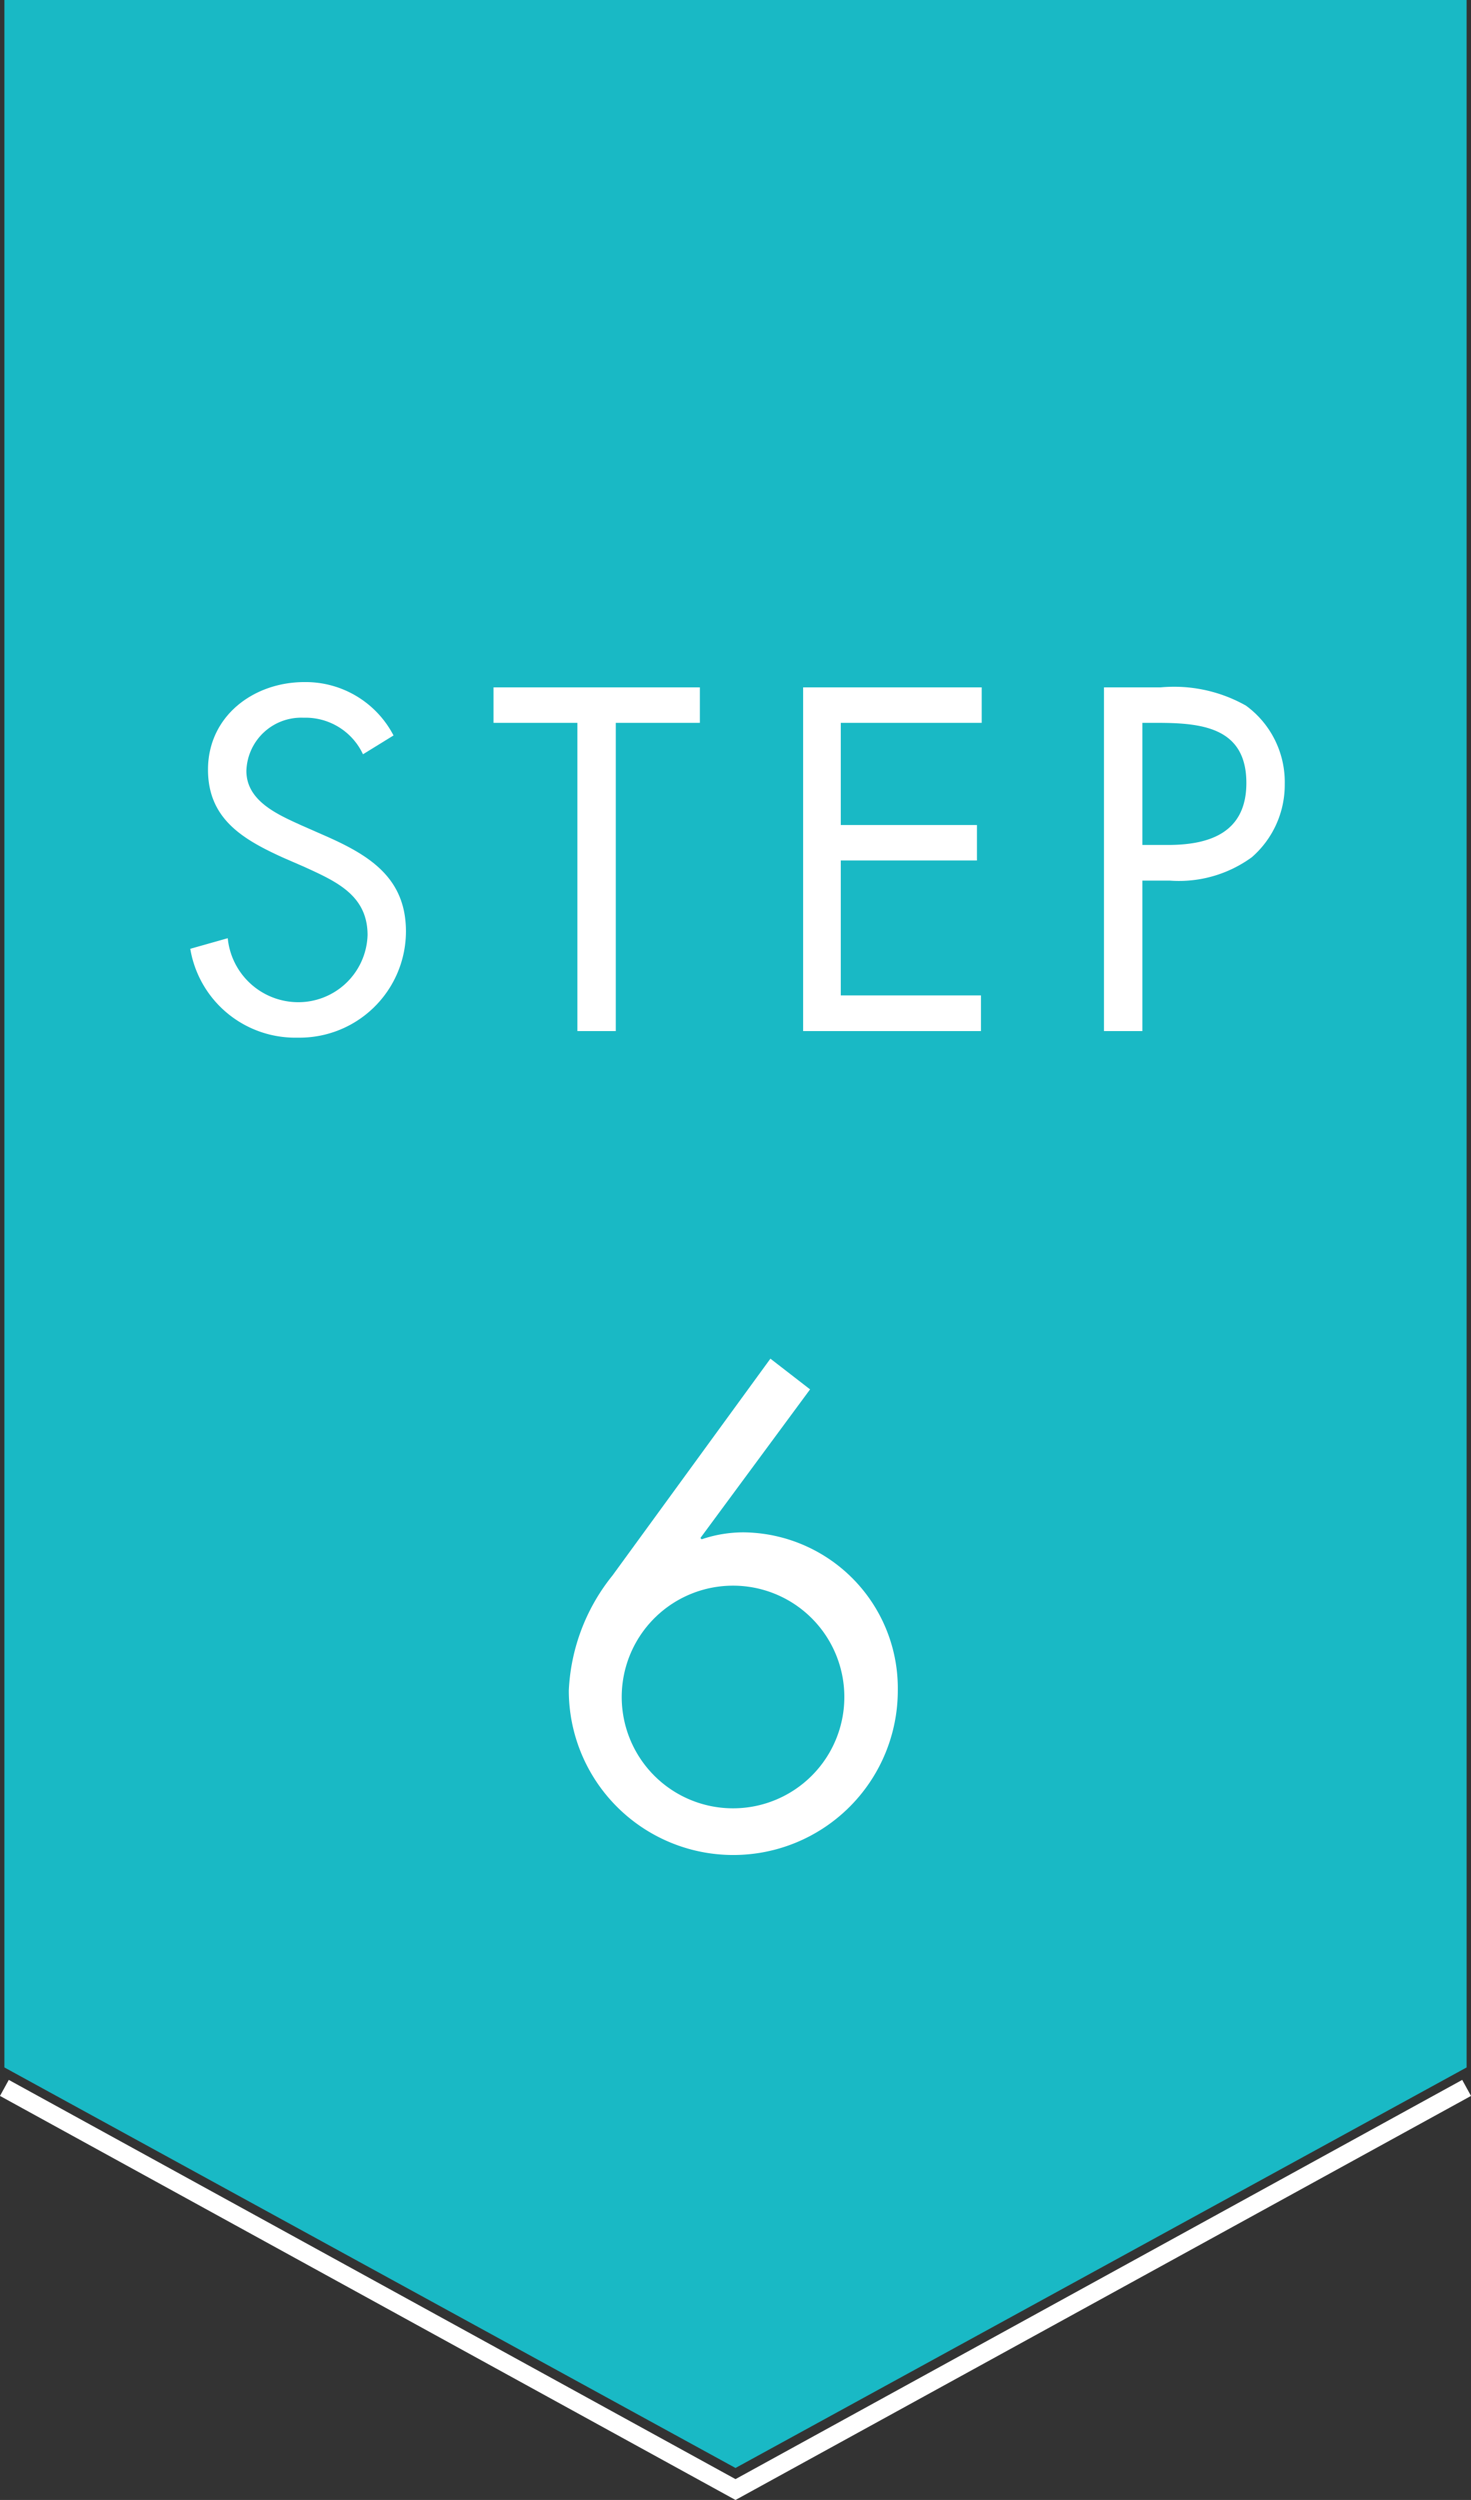 <svg xmlns="http://www.w3.org/2000/svg" width="80.48" height="136.75" viewBox="0 0 80.48 136.75">
  <rect x="0" y="0" width="80.48" height="136.75" fill="#333333" stroke="none"/>
  <g>
    <polygon points="80.24 113.09 40.24 135 0.24 113.09 0.24 0 80.24 0 80.24 113.09" style="fill: #19b9c5"/>
    <path d="M44.32,76l-6,8.13.07.07a7.14,7.14,0,0,1,2.29-.38,8.53,8.53,0,0,1,8.44,8.65,9,9,0,0,1-18,0,10.8,10.8,0,0,1,2.39-6.29l8.64-11.86Zm1.87,16.58a6.09,6.09,0,0,0-12.17,0,6.09,6.09,0,1,0,12.17,0Z" style="fill: #fff"/>
    <g>
      <path d="M19.86,41.26a3.47,3.47,0,0,0-3.25-2,3,3,0,0,0-3.13,2.91c0,1.63,1.68,2.37,2.95,2.95l1.25.55c2.45,1.07,4.53,2.29,4.53,5.28a5.82,5.82,0,0,1-5.93,5.81,5.82,5.82,0,0,1-5.87-4.86l2.05-.58a3.88,3.88,0,0,0,3.77,3.5,3.79,3.79,0,0,0,3.88-3.67c0-2.19-1.73-2.94-3.48-3.74l-1.15-.5c-2.2-1-4.1-2.12-4.1-4.81,0-2.92,2.48-4.79,5.28-4.79a5.42,5.42,0,0,1,4.87,2.92Z" style="fill: #fff"/>
      <path d="M33.69,56.4h-2.1V39.54H27V37.6H38.29v1.94h-4.6Z" style="fill: #fff"/>
      <path d="M43.94,37.6h9.77v1.94H46v5.59h7.45v1.94H46v7.38h7.67V56.4H43.94Z" style="fill: #fff"/>
      <path d="M62.5,56.4H60.4V37.6h3.1a8,8,0,0,1,4.67,1,5.18,5.18,0,0,1,2.12,4.29,5.25,5.25,0,0,1-1.8,4A6.77,6.77,0,0,1,64,48.17H62.5Zm0-10.18h1.4c2.32,0,4.29-.7,4.29-3.39,0-3.06-2.47-3.29-4.92-3.29H62.5Z" style="fill: #fff"/>
    </g>
    <polyline points="80.24 114.21 40.24 136.18 0.24 114.21" style="fill: none;stroke: #fff;stroke-miterlimit: 10"/>
  </g>
</svg>
